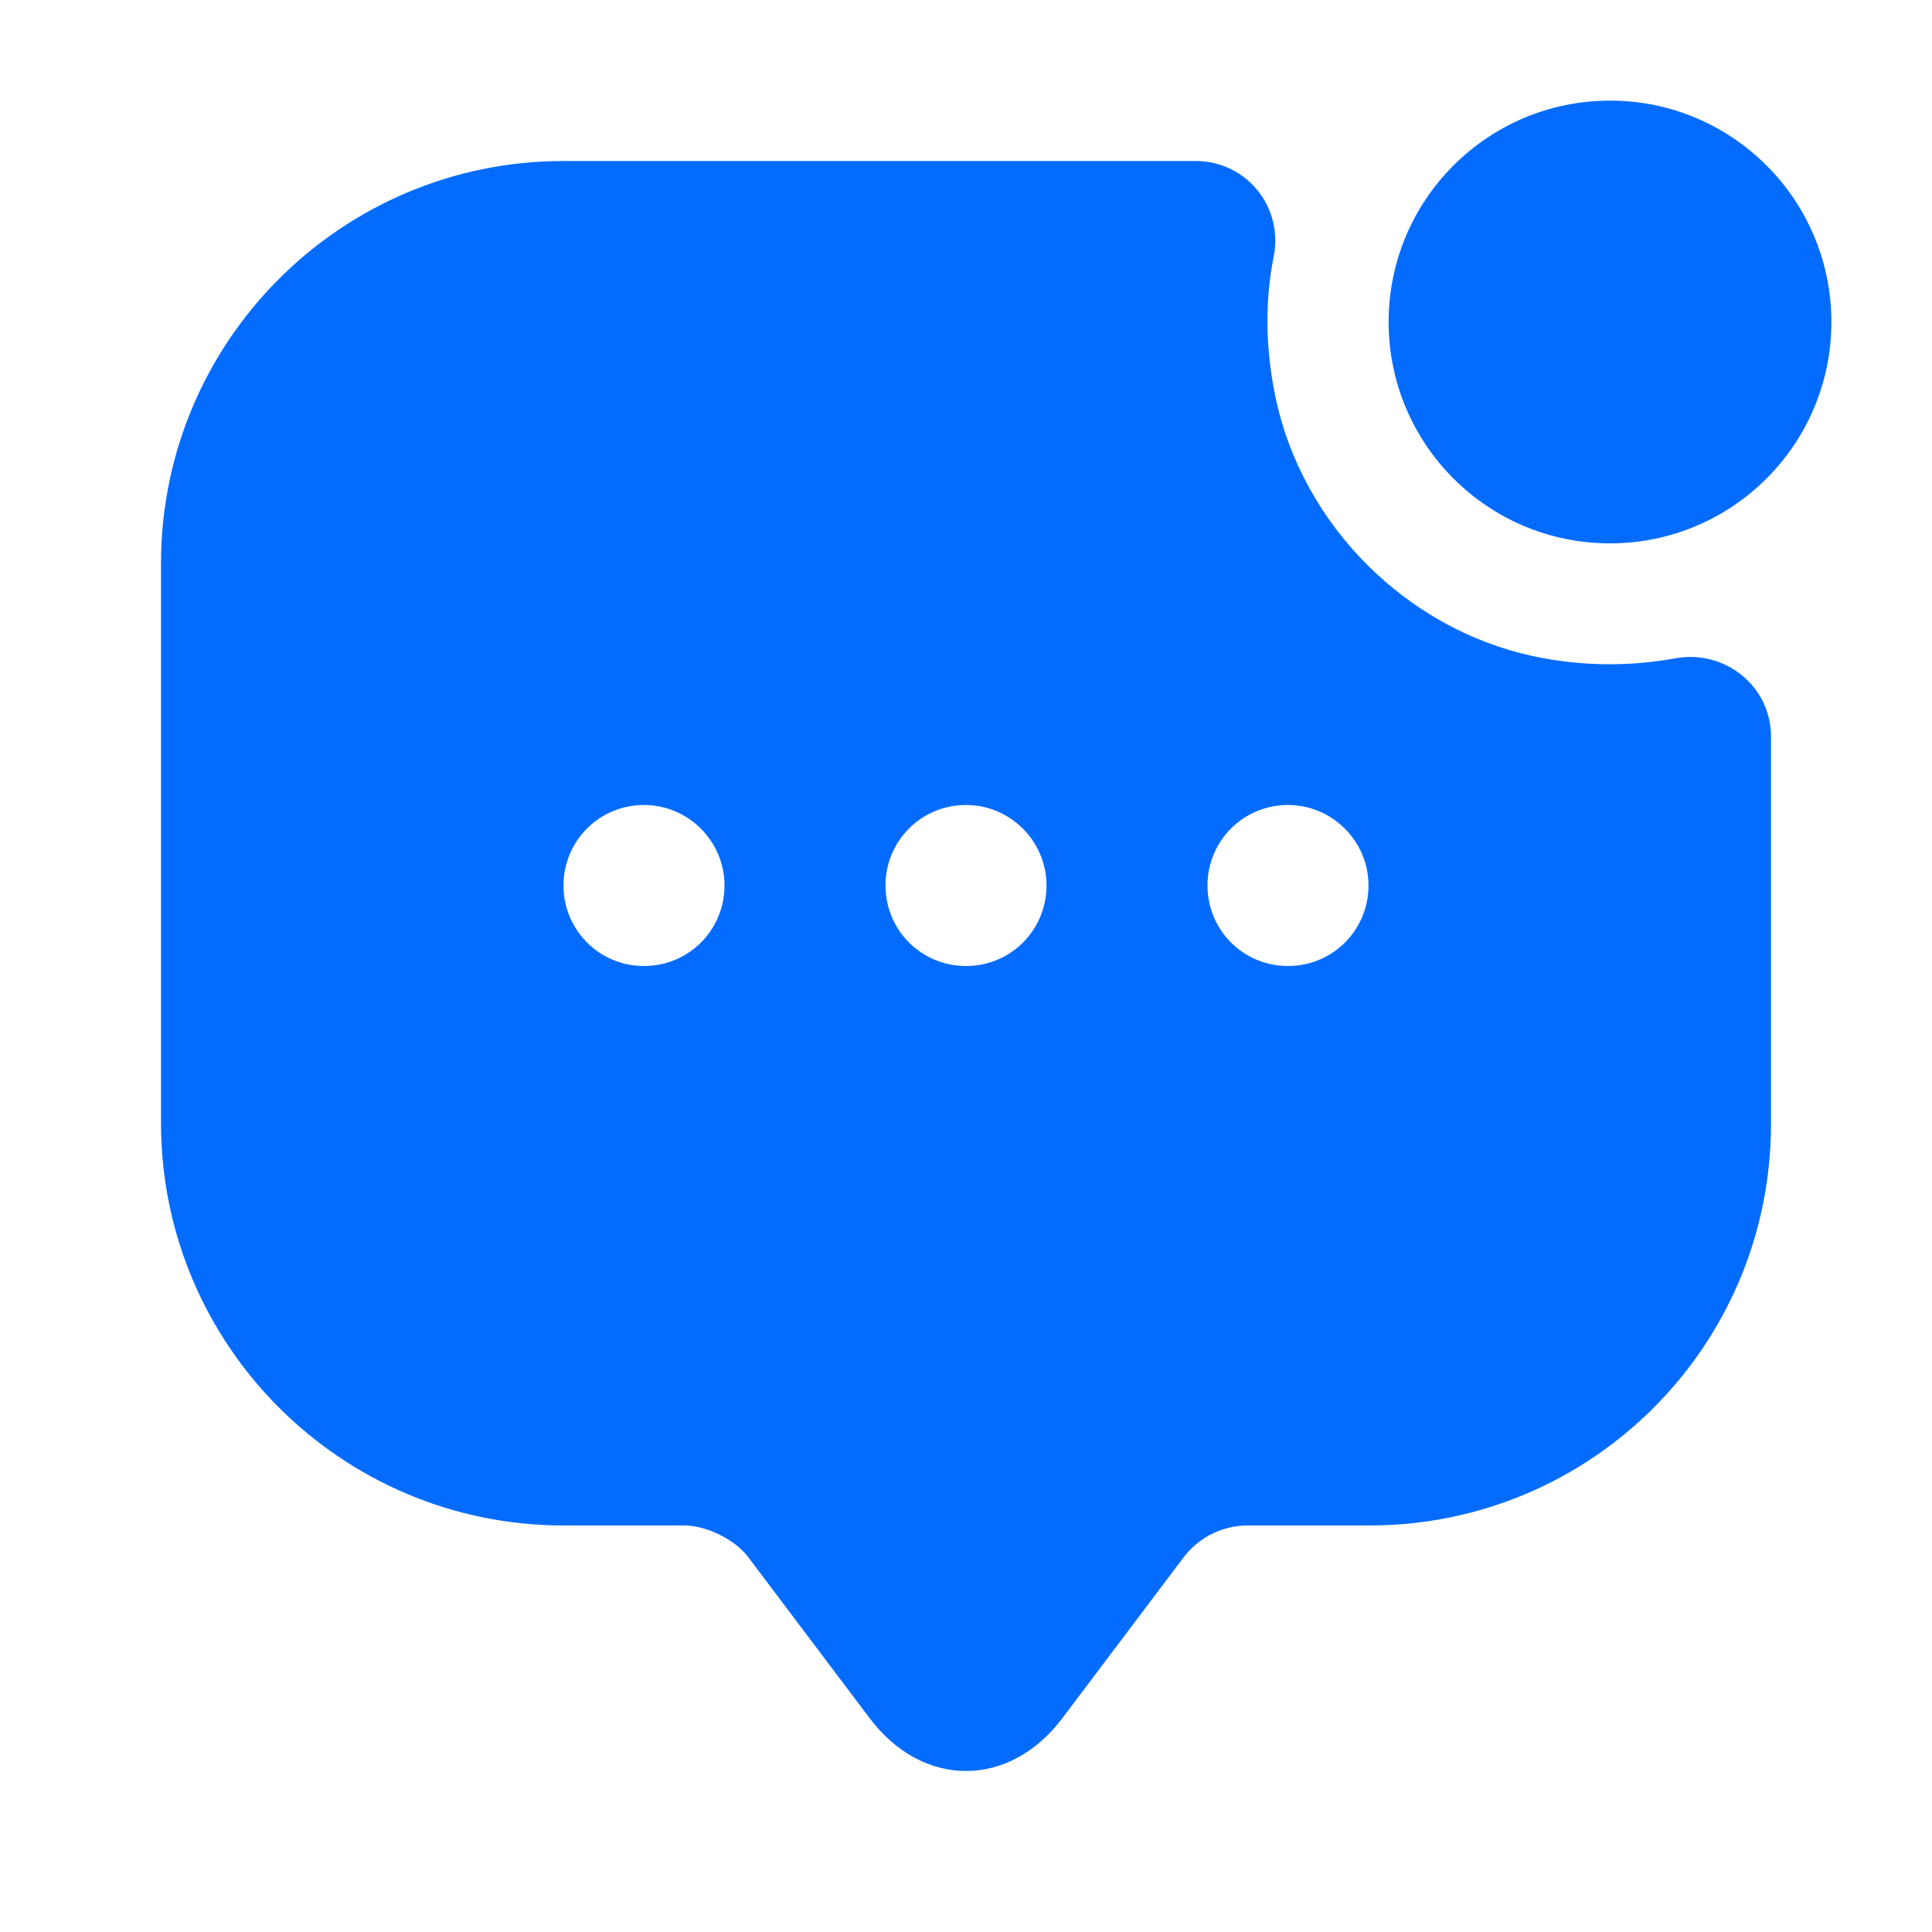 <?xml version="1.0" encoding="UTF-8"?> <svg xmlns="http://www.w3.org/2000/svg" width="72" height="72" viewBox="0 0 72 72" fill="none"><path d="M60 20.25C64.556 20.25 68.25 16.556 68.25 12C68.25 7.444 64.556 3.75 60 3.75C55.444 3.75 51.75 7.444 51.75 12C51.75 16.556 55.444 20.25 60 20.25Z" fill="#036CFF"></path><path d="M57.12 24.45C52.41 23.43 48.57 19.59 47.55 14.88C47.16 13.05 47.13 11.28 47.46 9.6C47.85 7.74 46.47 6 44.55 6H21C12.72 6 6 12.72 6 21V41.85C6 50.13 12.72 56.85 21 56.85H25.5C26.34 56.85 27.42 57.39 27.9 58.05L32.4 64.02C34.38 66.66 37.62 66.66 39.6 64.02L44.1 58.05C44.67 57.3 45.54 56.85 46.5 56.85H51.03C59.31 56.85 66 50.16 66 41.88V27.45C66 25.56 64.26 24.18 62.4 24.54C60.72 24.84 58.95 24.84 57.12 24.45ZM24 36C22.32 36 21 34.65 21 33C21 31.35 22.32 30 24 30C25.65 30 27 31.35 27 33C27 34.65 25.68 36 24 36ZM36 36C34.32 36 33 34.65 33 33C33 31.35 34.32 30 36 30C37.65 30 39 31.35 39 33C39 34.65 37.68 36 36 36ZM48 36C46.32 36 45 34.65 45 33C45 31.35 46.32 30 48 30C49.65 30 51 31.35 51 33C51 34.65 49.68 36 48 36Z" fill="#036CFF"></path></svg> 